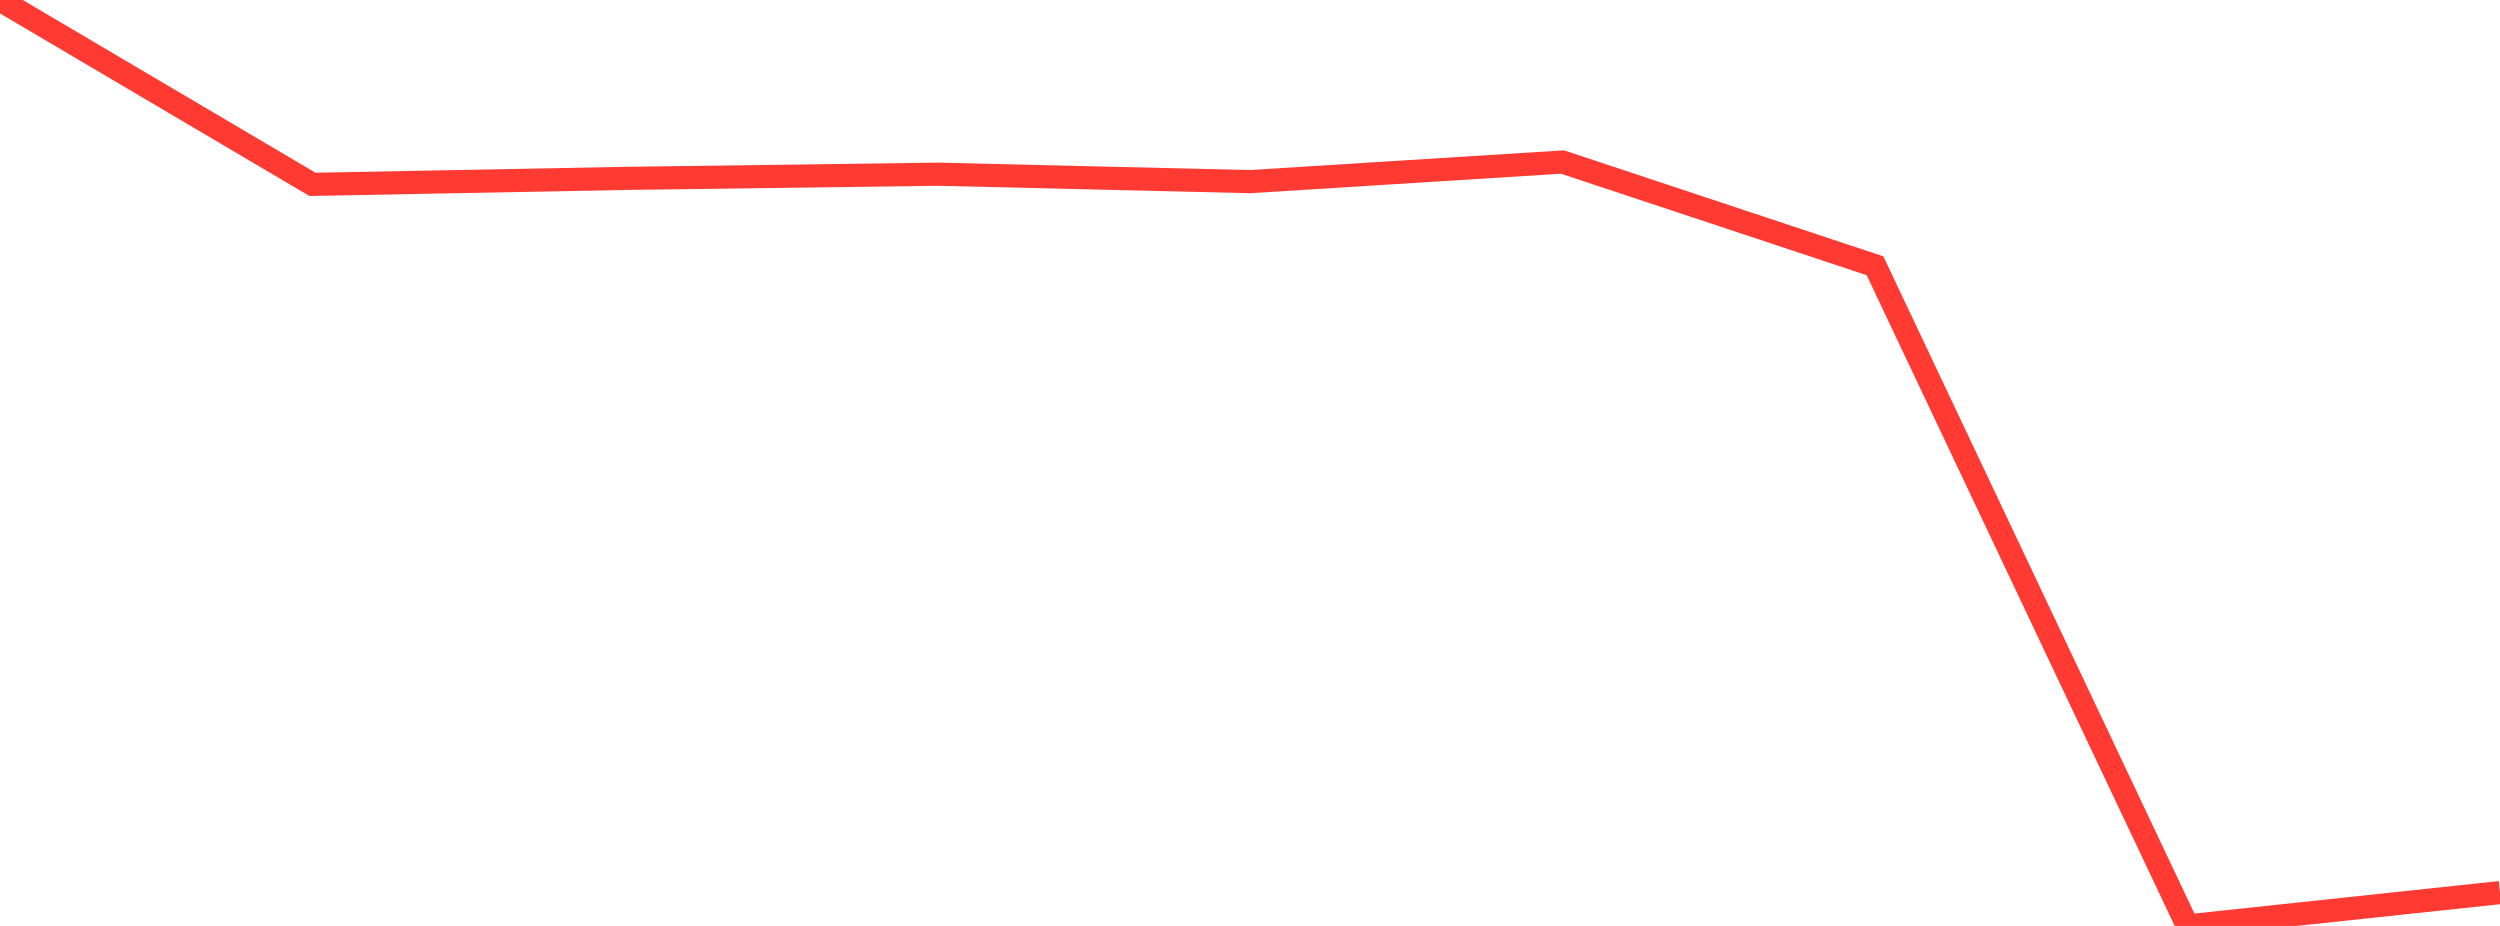 <?xml version="1.0" standalone="no"?>
<!DOCTYPE svg PUBLIC "-//W3C//DTD SVG 1.1//EN" "http://www.w3.org/Graphics/SVG/1.1/DTD/svg11.dtd">

<svg width="135" height="50" viewBox="0 0 135 50" preserveAspectRatio="none" 
  xmlns="http://www.w3.org/2000/svg"
  xmlns:xlink="http://www.w3.org/1999/xlink">


<polyline points="0.0, 0.0 16.875, 9.956 33.75, 9.633 50.625, 9.407 67.5, 9.808 84.375, 8.75 101.25, 14.351 118.125, 50.0 135.0, 48.2" fill="none" stroke="#ff3a33" stroke-width="1.25"/>

</svg>